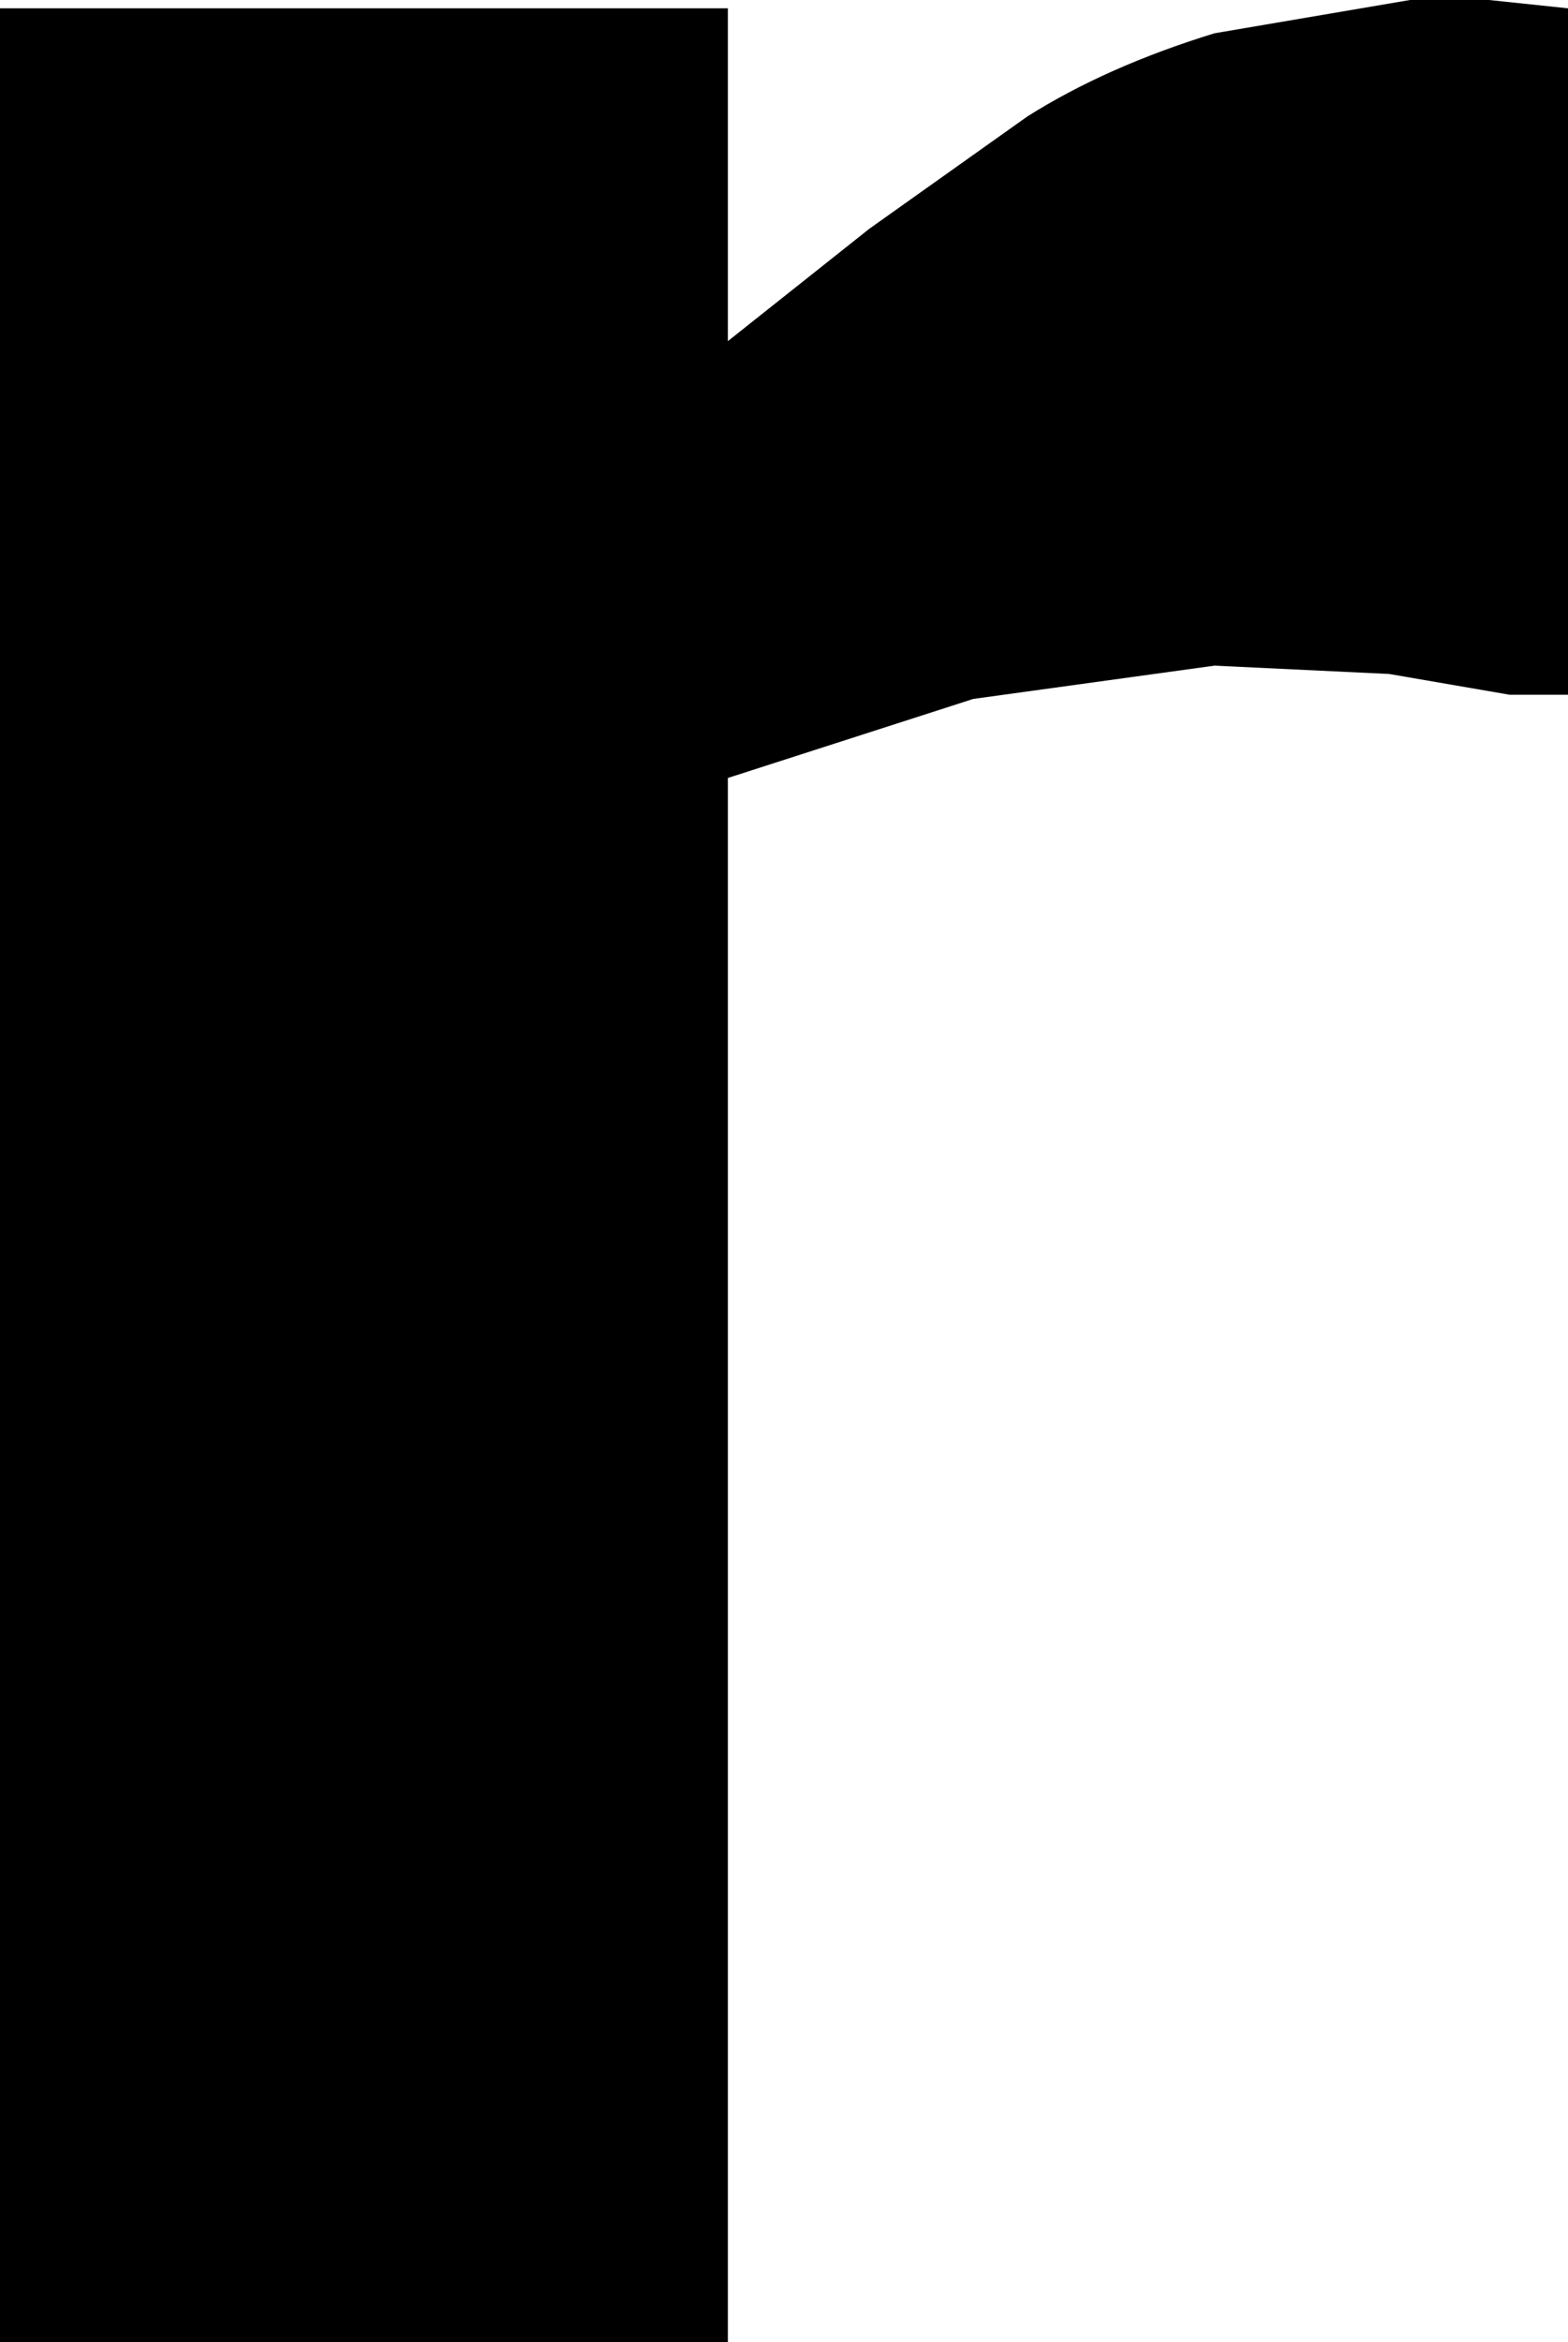<?xml version="1.0" encoding="UTF-8" standalone="no"?>
<svg xmlns:xlink="http://www.w3.org/1999/xlink" height="28.15px" width="18.85px" xmlns="http://www.w3.org/2000/svg">
  <g transform="matrix(1.0, 0.0, 0.0, 1.0, -3.35, 28.15)">
    <path d="M22.2 -28.05 L22.2 -19.8 21.5 -19.8 20.05 -20.05 17.95 -20.15 15.05 -19.75 12.1 -18.8 12.1 0.0 3.35 0.0 3.35 -28.05 12.1 -28.05 12.1 -24.05 13.8 -25.4 15.7 -26.75 Q16.65 -27.35 17.95 -27.75 L20.3 -28.15 21.25 -28.15 22.2 -28.05" fill="#000000" fill-rule="evenodd" stroke="none"/>
  </g>
</svg>
